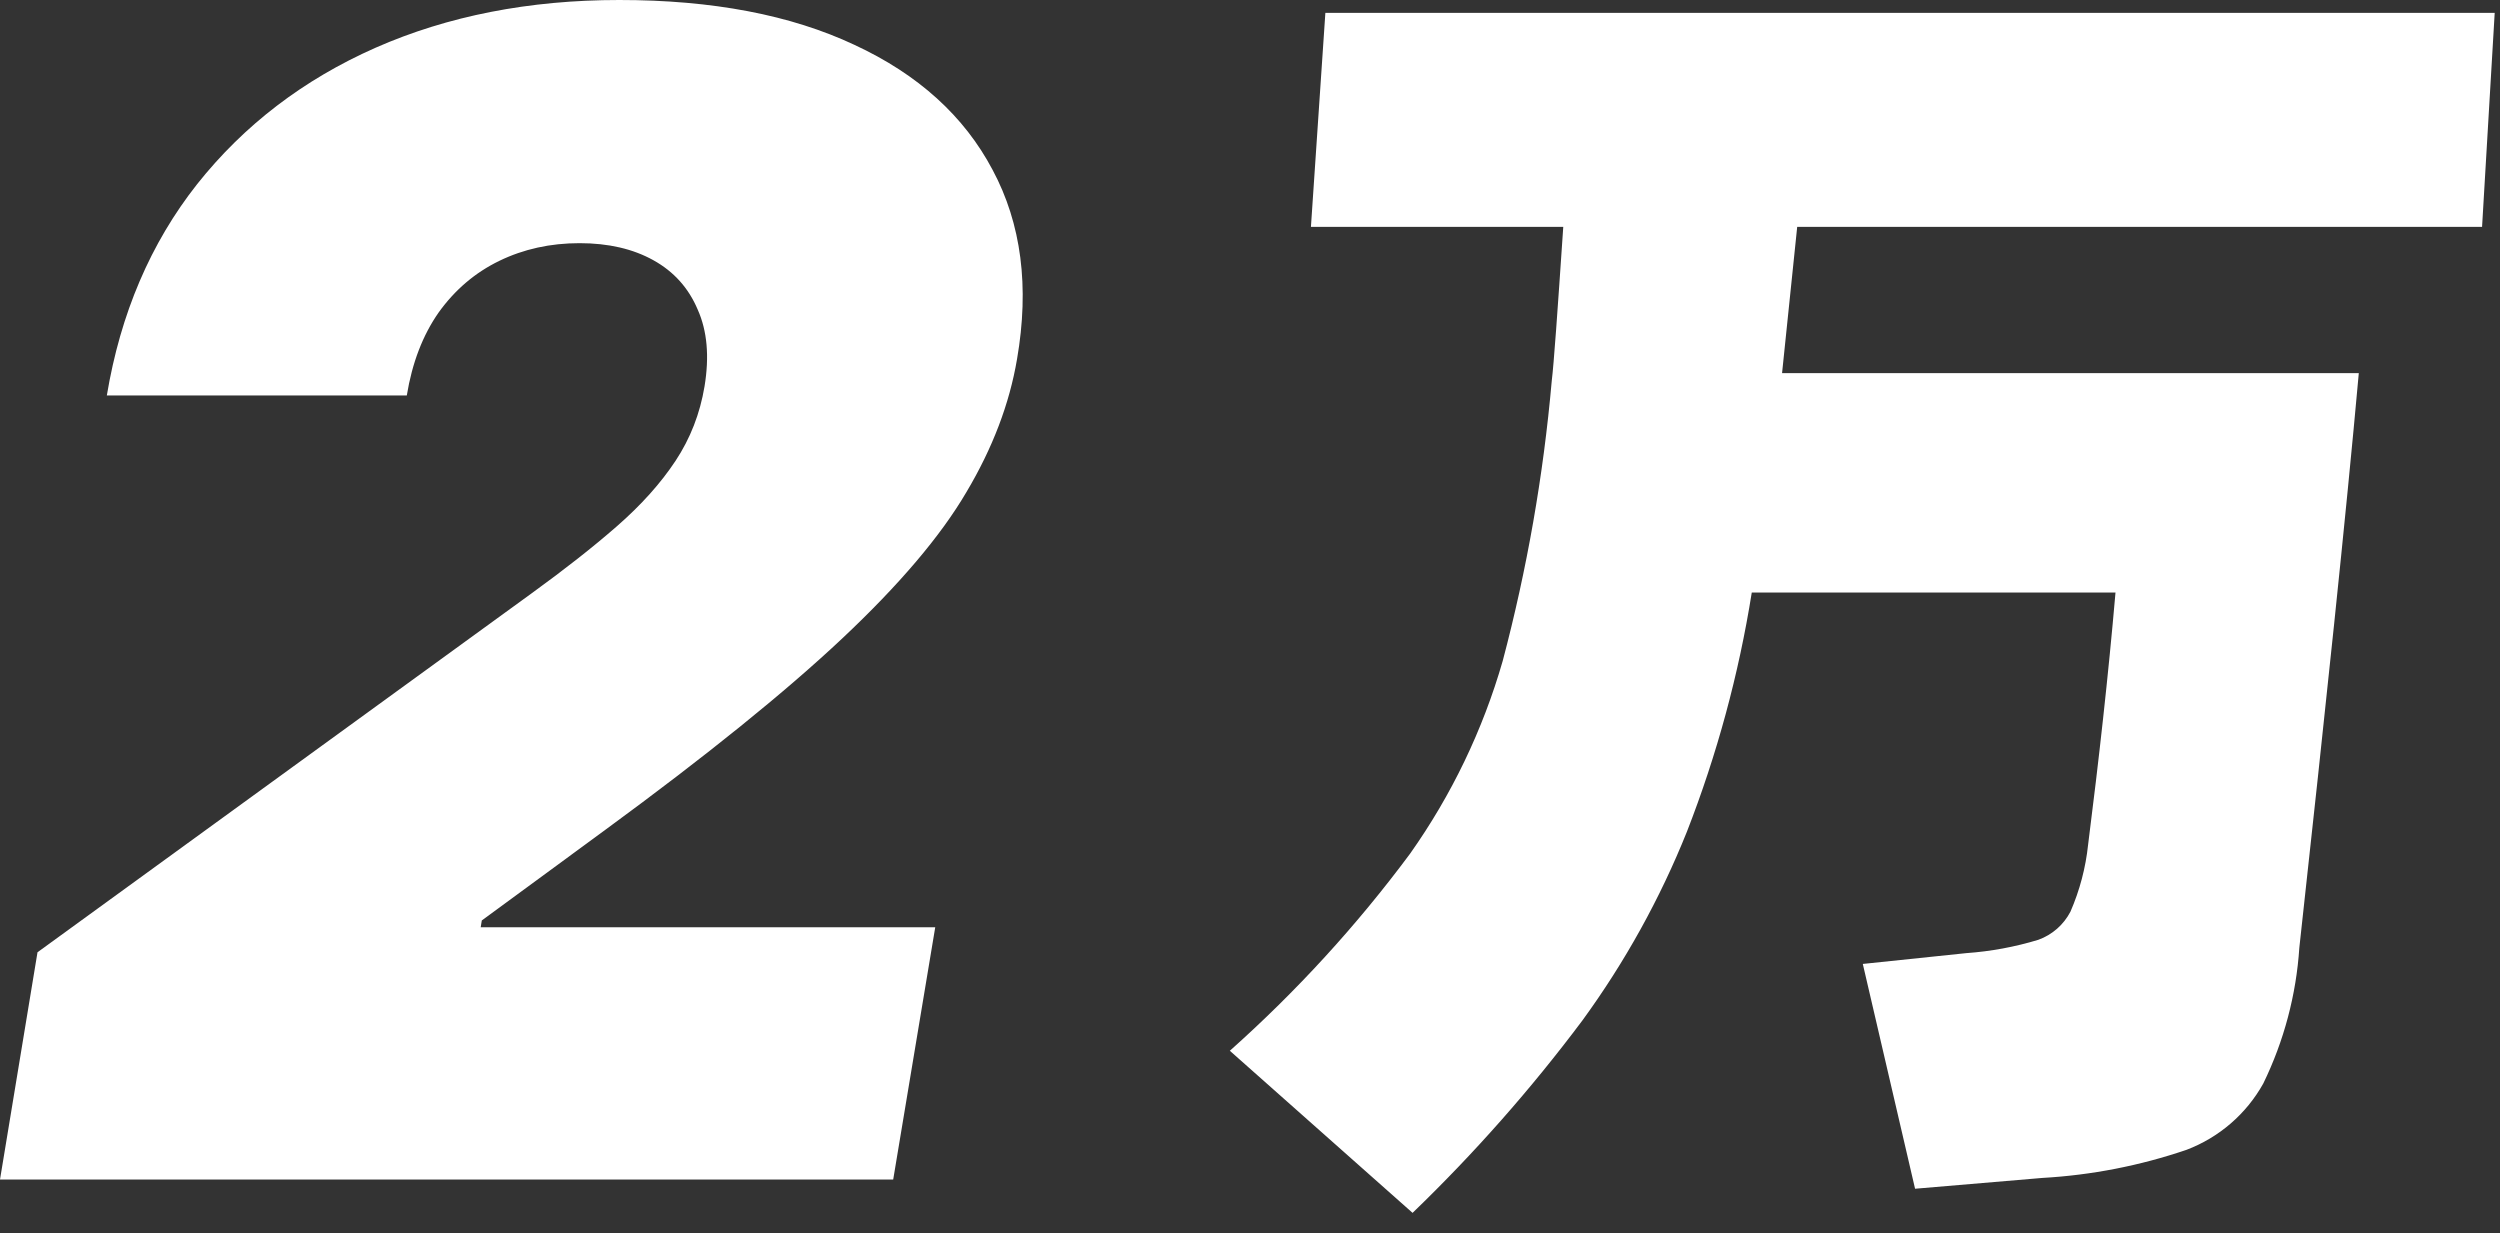 <svg width="75" height="37" viewBox="0 0 75 37" fill="none" xmlns="http://www.w3.org/2000/svg">
<rect x="0" y="0" width="75" height="37" fill="#333333" stroke="none"/>
<path d="M74.462 6.806H53.916L53.462 11.194H70.764C70.375 15.517 69.769 21.245 68.98 28.432C68.887 29.847 68.519 31.231 67.898 32.506C67.389 33.42 66.573 34.124 65.595 34.495C64.198 34.971 62.743 35.255 61.269 35.338L57.452 35.662L55.884 28.918L58.988 28.594C59.721 28.542 60.447 28.408 61.15 28.194C61.566 28.044 61.909 27.743 62.113 27.351C62.391 26.712 62.57 26.034 62.643 25.341C62.967 22.79 63.248 20.283 63.465 17.776H52.553C52.163 20.23 51.51 22.636 50.607 24.952C49.801 26.962 48.747 28.865 47.471 30.615C45.931 32.672 44.228 34.602 42.377 36.386L36.895 31.523C38.894 29.742 40.706 27.761 42.302 25.611C43.546 23.853 44.486 21.898 45.081 19.829C45.81 17.077 46.302 14.268 46.552 11.432C46.617 10.902 46.725 9.357 46.898 6.806H39.328L39.761 0.386H74.841L74.462 6.806Z" fill="white"/>
<path d="M0 35.386L1.125 28.568L15.954 17.796C16.943 17.079 17.796 16.409 18.511 15.784C19.239 15.148 19.824 14.494 20.267 13.824C20.71 13.153 21 12.409 21.136 11.591C21.284 10.693 21.216 9.926 20.932 9.29C20.659 8.642 20.216 8.148 19.602 7.807C18.989 7.466 18.25 7.295 17.386 7.295C16.511 7.295 15.71 7.472 14.983 7.824C14.256 8.176 13.648 8.693 13.159 9.375C12.682 10.057 12.364 10.886 12.204 11.864H3.205C3.614 9.409 4.517 7.295 5.915 5.523C7.324 3.75 9.108 2.386 11.267 1.432C13.438 0.477 15.875 0 18.579 0C21.375 0 23.727 0.449 25.636 1.347C27.546 2.233 28.926 3.483 29.778 5.097C30.642 6.71 30.886 8.602 30.511 10.773C30.284 12.114 29.778 13.443 28.994 14.761C28.222 16.079 26.977 17.546 25.261 19.159C23.557 20.761 21.193 22.671 18.171 24.886L14.454 27.614L14.421 27.818H28.057L26.796 35.386H0Z" fill="white"/>
</svg>
